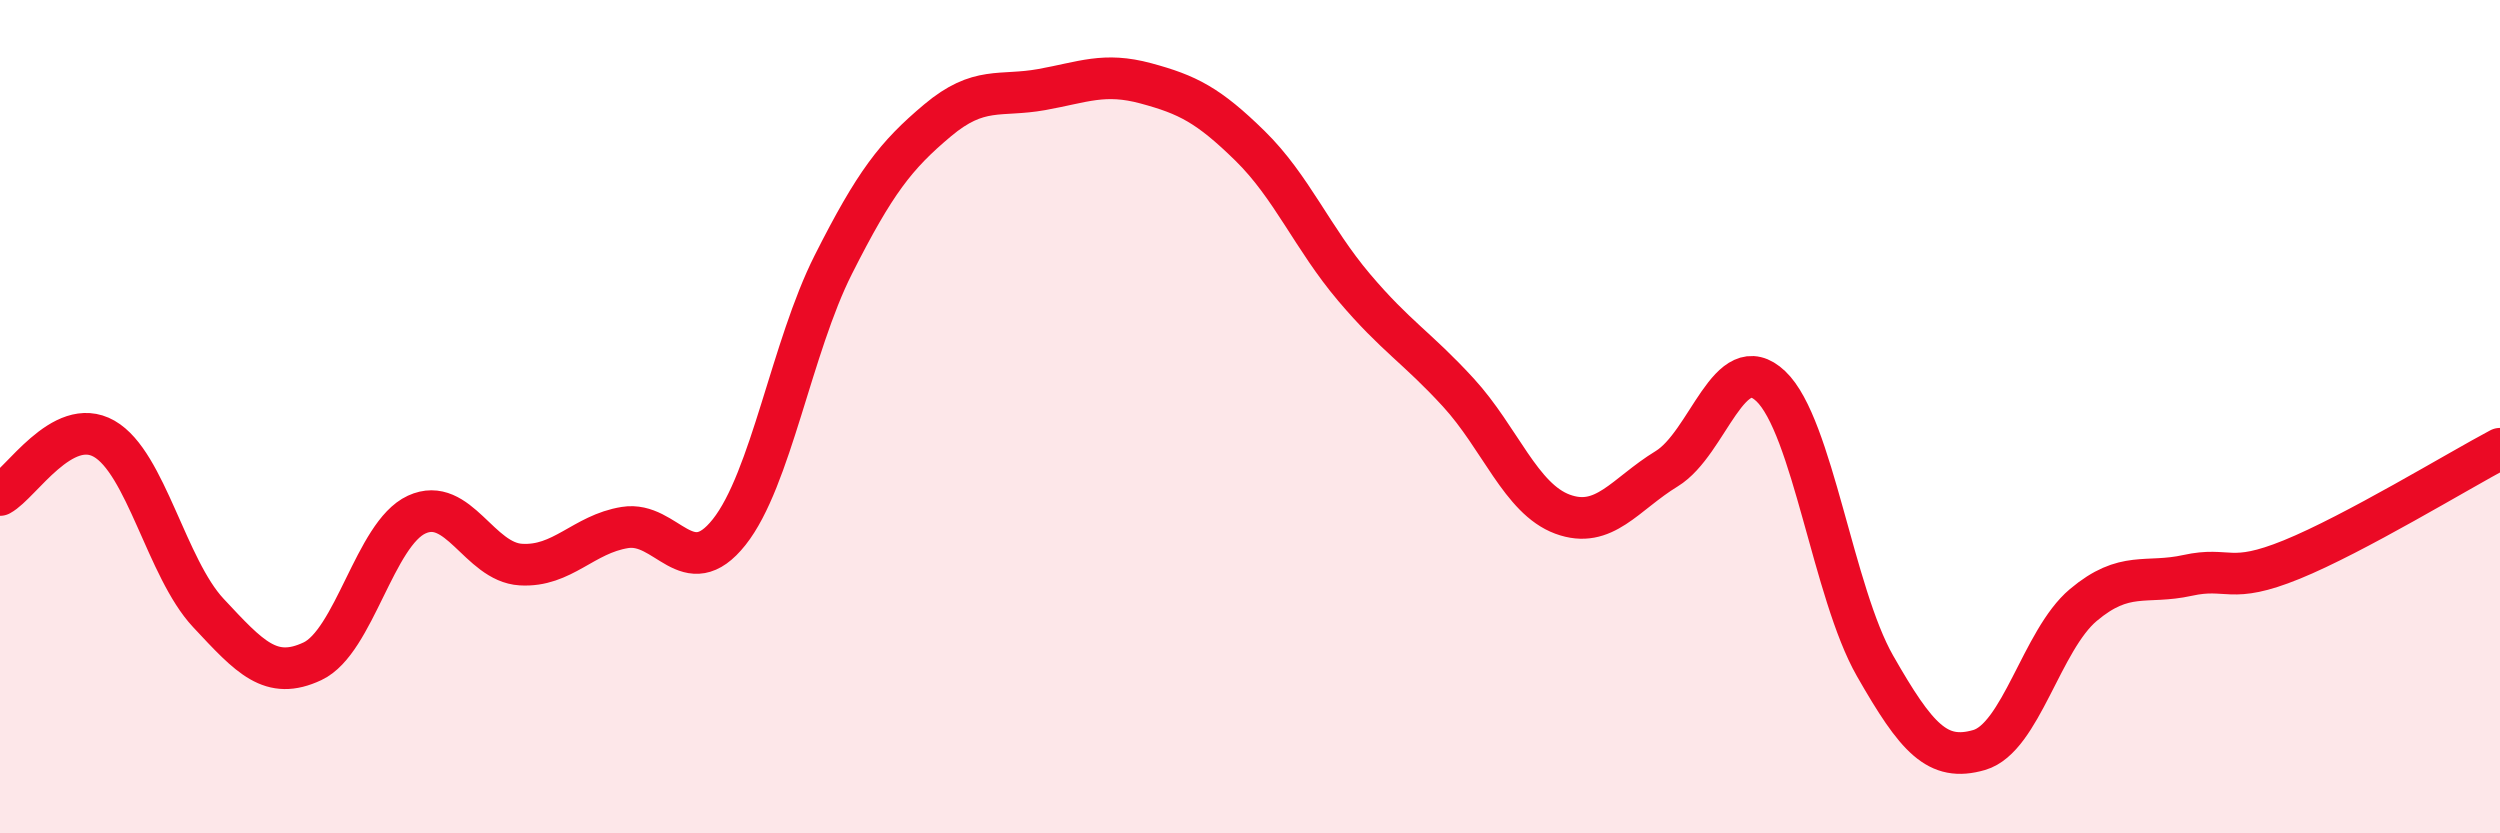
    <svg width="60" height="20" viewBox="0 0 60 20" xmlns="http://www.w3.org/2000/svg">
      <path
        d="M 0,11.88 C 0.5,11.61 1.5,9.96 2.5,10.53 C 3.5,11.1 4,13.64 5,14.71 C 6,15.78 6.5,16.34 7.5,15.87 C 8.5,15.4 9,12.81 10,12.35 C 11,11.89 11.5,13.49 12.5,13.55 C 13.5,13.61 14,12.82 15,12.66 C 16,12.5 16.5,14.03 17.5,12.77 C 18.5,11.51 19,8.33 20,6.35 C 21,4.37 21.5,3.73 22.5,2.89 C 23.5,2.05 24,2.33 25,2.15 C 26,1.97 26.5,1.73 27.5,2 C 28.5,2.27 29,2.52 30,3.5 C 31,4.48 31.5,5.72 32.5,6.9 C 33.5,8.08 34,8.33 35,9.42 C 36,10.51 36.5,11.97 37.5,12.34 C 38.5,12.71 39,11.86 40,11.25 C 41,10.64 41.5,8.32 42.5,9.27 C 43.5,10.22 44,14.23 45,15.98 C 46,17.73 46.5,18.29 47.5,18 C 48.5,17.71 49,15.36 50,14.52 C 51,13.68 51.5,14.03 52.5,13.81 C 53.5,13.59 53.5,14.04 55,13.43 C 56.5,12.82 59,11.3 60,10.77L60 20L0 20Z"
        fill="#EB0A25"
        opacity="0.1"
        stroke-linecap="round"
        stroke-linejoin="round"
      />
      <path
        d="M 0,11.88 C 0.5,11.61 1.5,9.96 2.5,10.53 C 3.5,11.1 4,13.64 5,14.71 C 6,15.78 6.5,16.34 7.5,15.87 C 8.5,15.4 9,12.81 10,12.35 C 11,11.89 11.5,13.49 12.5,13.55 C 13.5,13.61 14,12.82 15,12.66 C 16,12.5 16.5,14.03 17.5,12.77 C 18.5,11.51 19,8.33 20,6.35 C 21,4.37 21.5,3.73 22.5,2.89 C 23.5,2.05 24,2.33 25,2.15 C 26,1.97 26.5,1.73 27.5,2 C 28.5,2.27 29,2.52 30,3.5 C 31,4.48 31.5,5.72 32.5,6.9 C 33.5,8.08 34,8.33 35,9.42 C 36,10.51 36.5,11.97 37.5,12.34 C 38.5,12.71 39,11.86 40,11.25 C 41,10.64 41.5,8.32 42.5,9.27 C 43.5,10.22 44,14.23 45,15.98 C 46,17.73 46.5,18.29 47.5,18 C 48.5,17.71 49,15.36 50,14.52 C 51,13.68 51.5,14.03 52.5,13.81 C 53.5,13.59 53.5,14.04 55,13.43 C 56.5,12.82 59,11.3 60,10.77"
        stroke="#EB0A25"
        stroke-width="1"
        fill="none"
        stroke-linecap="round"
        stroke-linejoin="round"
      />
    </svg>
  